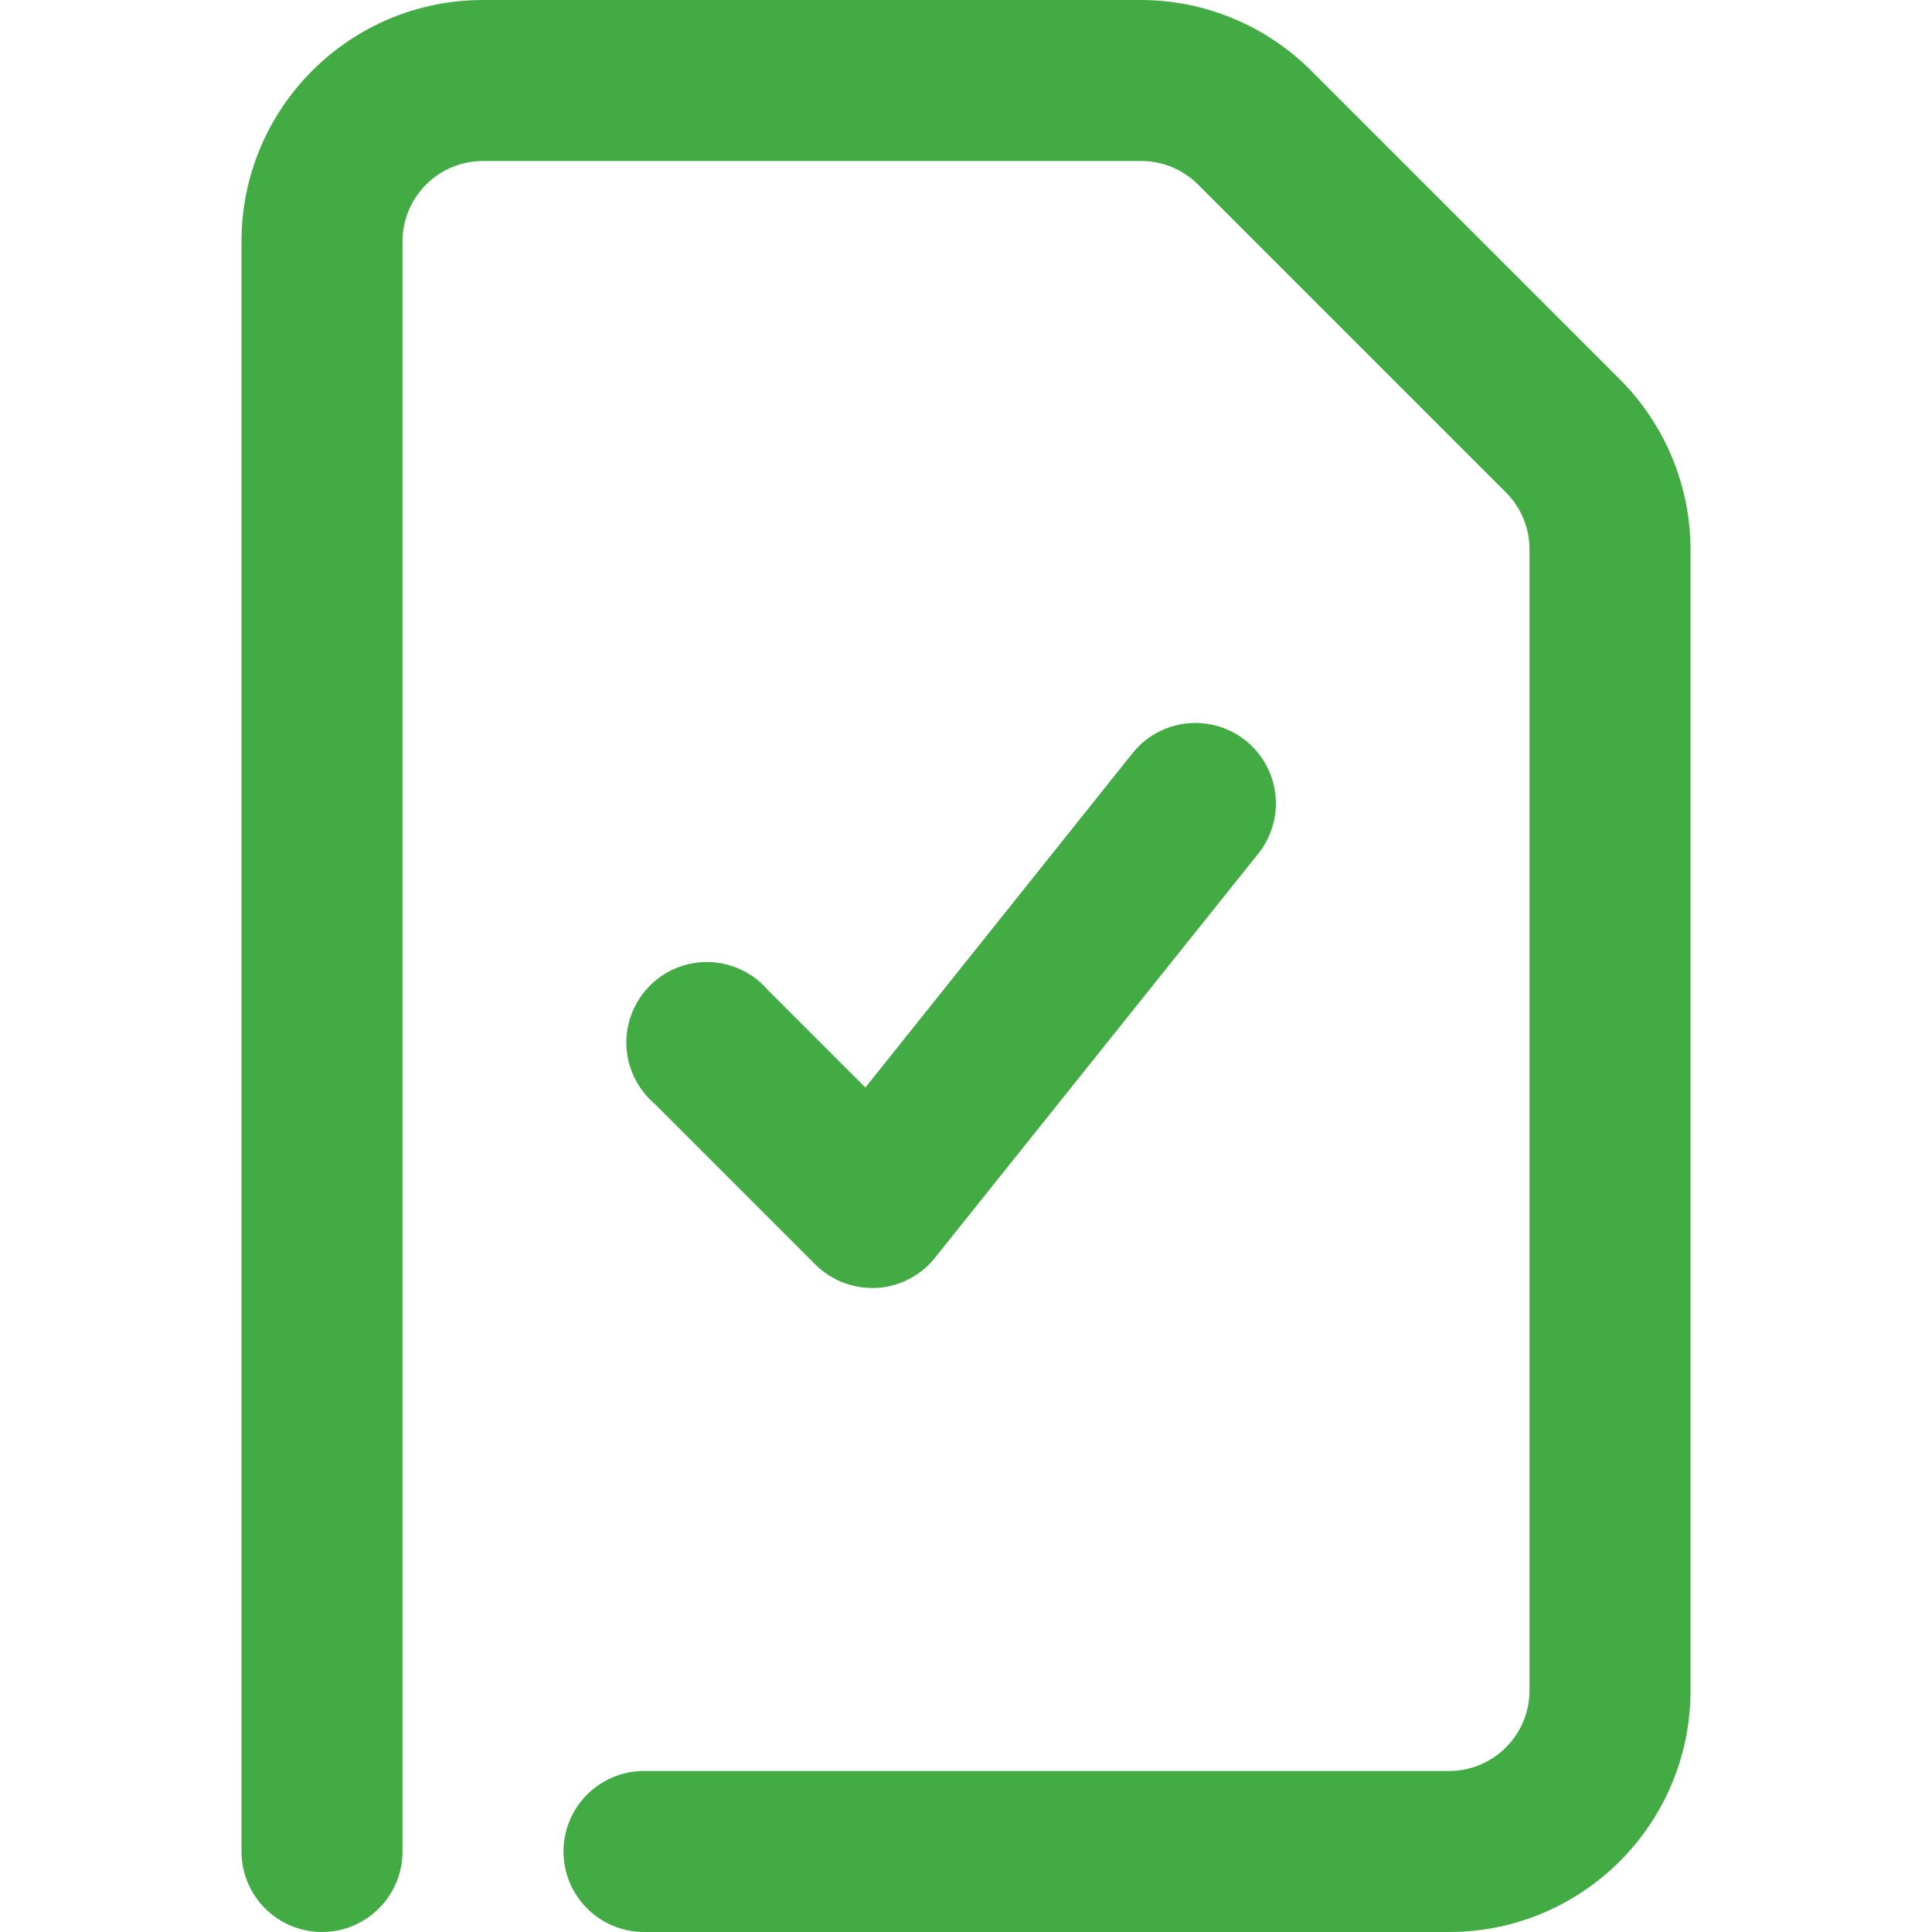 <svg xmlns="http://www.w3.org/2000/svg" width="24" height="24" fill="none" viewBox="0 0 24 24">
    <path fill="#42AB44" fill-rule="evenodd" d="M18 24H8c-.552 0-1-.448-1-1s.448-1 1-1h10c.552 0 1-.448 1-1V6.83c.002-.266-.103-.521-.29-.71l-3.83-3.83c-.189-.187-.444-.292-.71-.29H6c-.552 0-1 .448-1 1v20c0 .552-.448 1-1 1s-1-.448-1-1V3c0-1.657 1.343-3 3-3h8.17c.795 0 1.558.317 2.12.88l3.83 3.83c.563.562.88 1.325.88 2.12V21c0 1.657-1.343 3-3 3zm-7.12-8c.285-.014.55-.148.73-.37l4-5c.237-.277.304-.662.175-1.003-.129-.341-.433-.585-.794-.636-.361-.052-.722.097-.941.389l-3.3 4.13-1.21-1.21c-.244-.285-.628-.41-.993-.322-.366.088-.65.373-.739.739-.088.365.037.749.322.993l2 2c.189.187.444.291.71.29h.04z" clip-rule="evenodd"/>
</svg>
